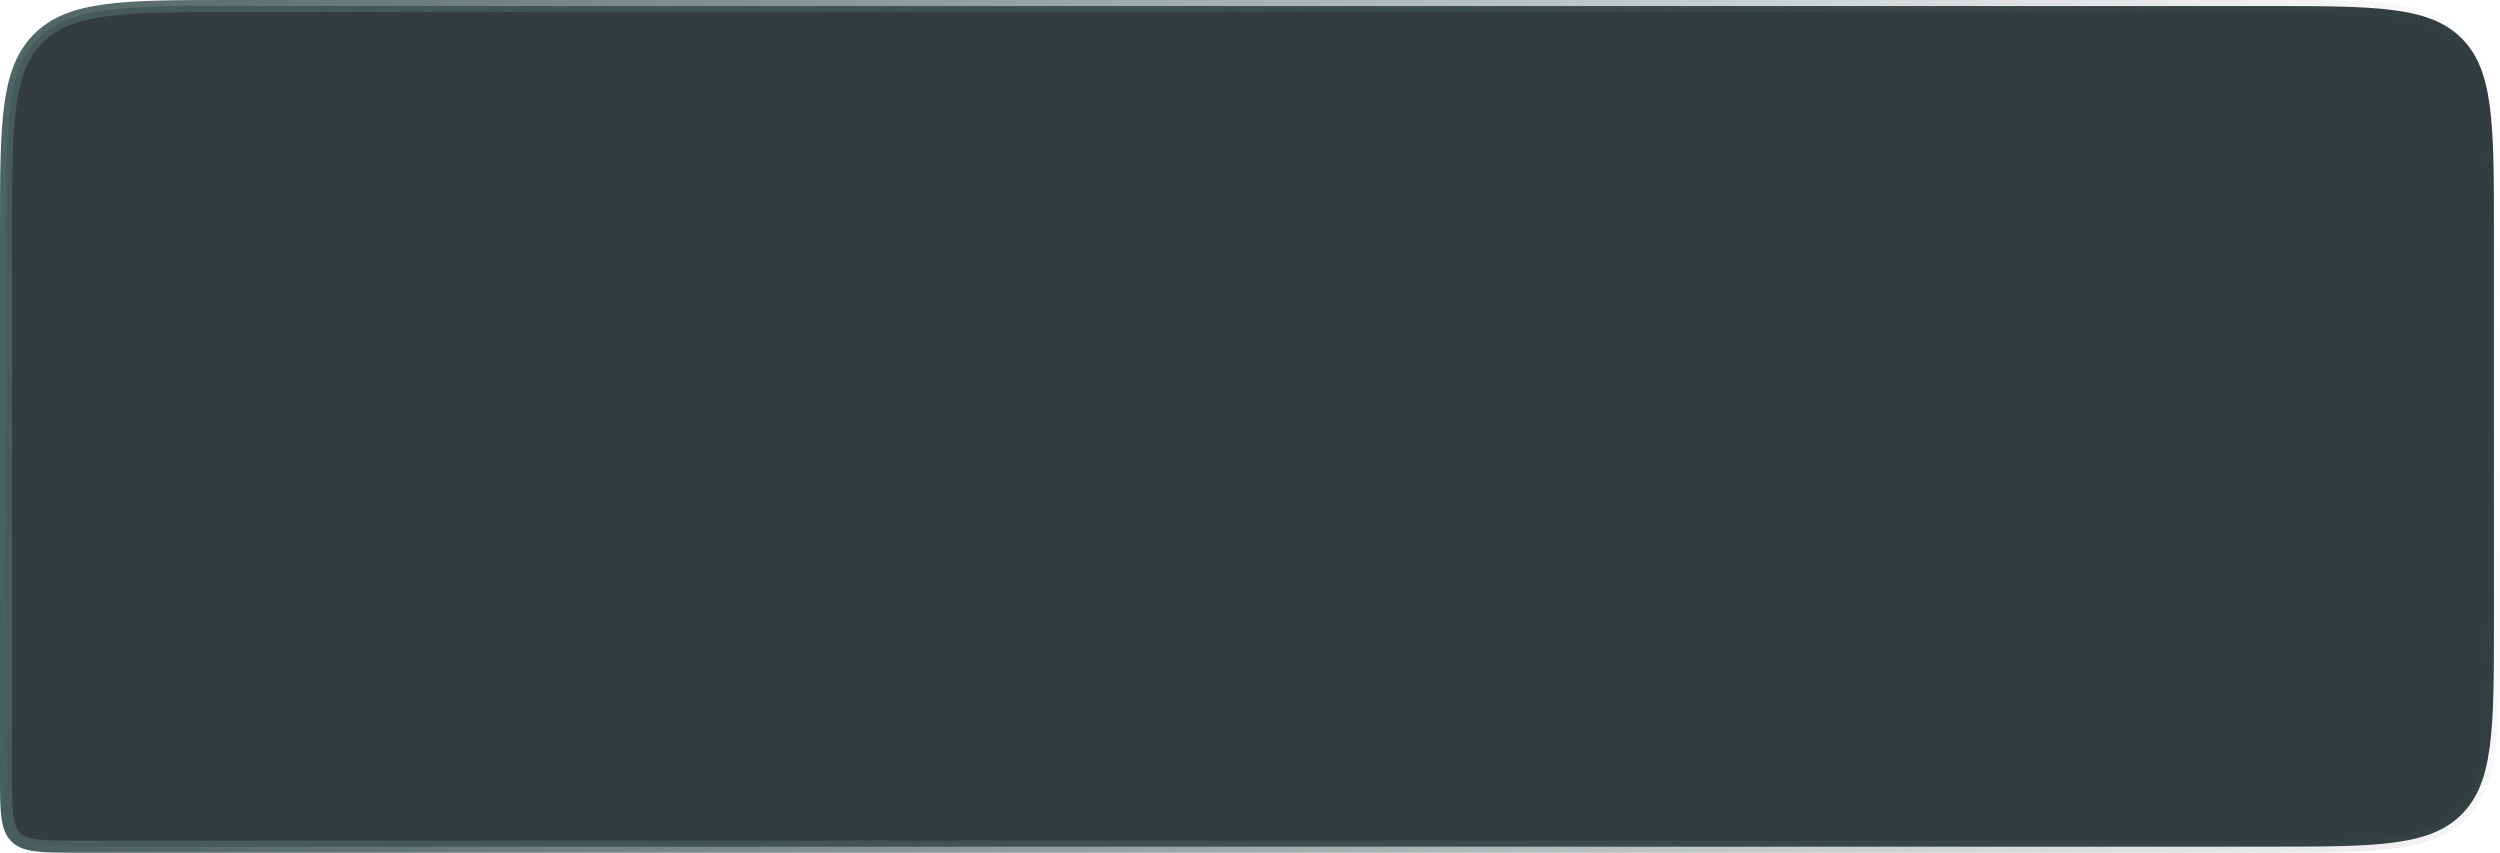 <?xml version="1.0" encoding="UTF-8"?> <svg xmlns="http://www.w3.org/2000/svg" width="258" height="88" viewBox="0 0 258 88" fill="none"><path d="M234 0.625H24C18.326 0.625 14.133 0.626 10.916 1.059C7.718 1.489 5.579 2.335 3.957 3.957C2.335 5.579 1.489 7.718 1.059 10.916C0.626 14.133 0.625 18.326 0.625 24V80C0.625 81.903 0.626 83.268 0.766 84.306C0.903 85.326 1.163 85.936 1.614 86.386C2.064 86.837 2.674 87.097 3.694 87.234C4.732 87.374 6.097 87.375 8 87.375H234C239.675 87.375 243.868 87.374 247.084 86.941C250.282 86.511 252.421 85.665 254.043 84.043C255.665 82.421 256.511 80.282 256.941 77.084C257.374 73.868 257.375 69.674 257.375 64V24C257.375 18.326 257.374 14.133 256.941 10.916C256.511 7.718 255.665 5.579 254.043 3.957C252.421 2.335 250.282 1.489 247.084 1.059C243.868 0.626 239.675 0.625 234 0.625Z" fill="#333D3F"></path><path d="M234 0.625H24C18.326 0.625 14.133 0.626 10.916 1.059C7.718 1.489 5.579 2.335 3.957 3.957C2.335 5.579 1.489 7.718 1.059 10.916C0.626 14.133 0.625 18.326 0.625 24V80C0.625 81.903 0.626 83.268 0.766 84.306C0.903 85.326 1.163 85.936 1.614 86.386C2.064 86.837 2.674 87.097 3.694 87.234C4.732 87.374 6.097 87.375 8 87.375H234C239.675 87.375 243.868 87.374 247.084 86.941C250.282 86.511 252.421 85.665 254.043 84.043C255.665 82.421 256.511 80.282 256.941 77.084C257.374 73.868 257.375 69.674 257.375 64V24C257.375 18.326 257.374 14.133 256.941 10.916C256.511 7.718 255.665 5.579 254.043 3.957C252.421 2.335 250.282 1.489 247.084 1.059C243.868 0.626 239.675 0.625 234 0.625Z" stroke="url(#paint0_linear_728_94)" stroke-width="1.25"></path><defs><linearGradient id="paint0_linear_728_94" x1="258" y1="0" x2="-7.125" y2="37.152" gradientUnits="userSpaceOnUse"><stop stop-color="#475D5C" stop-opacity="0"></stop><stop offset="1" stop-color="#475D5C"></stop></linearGradient></defs></svg> 